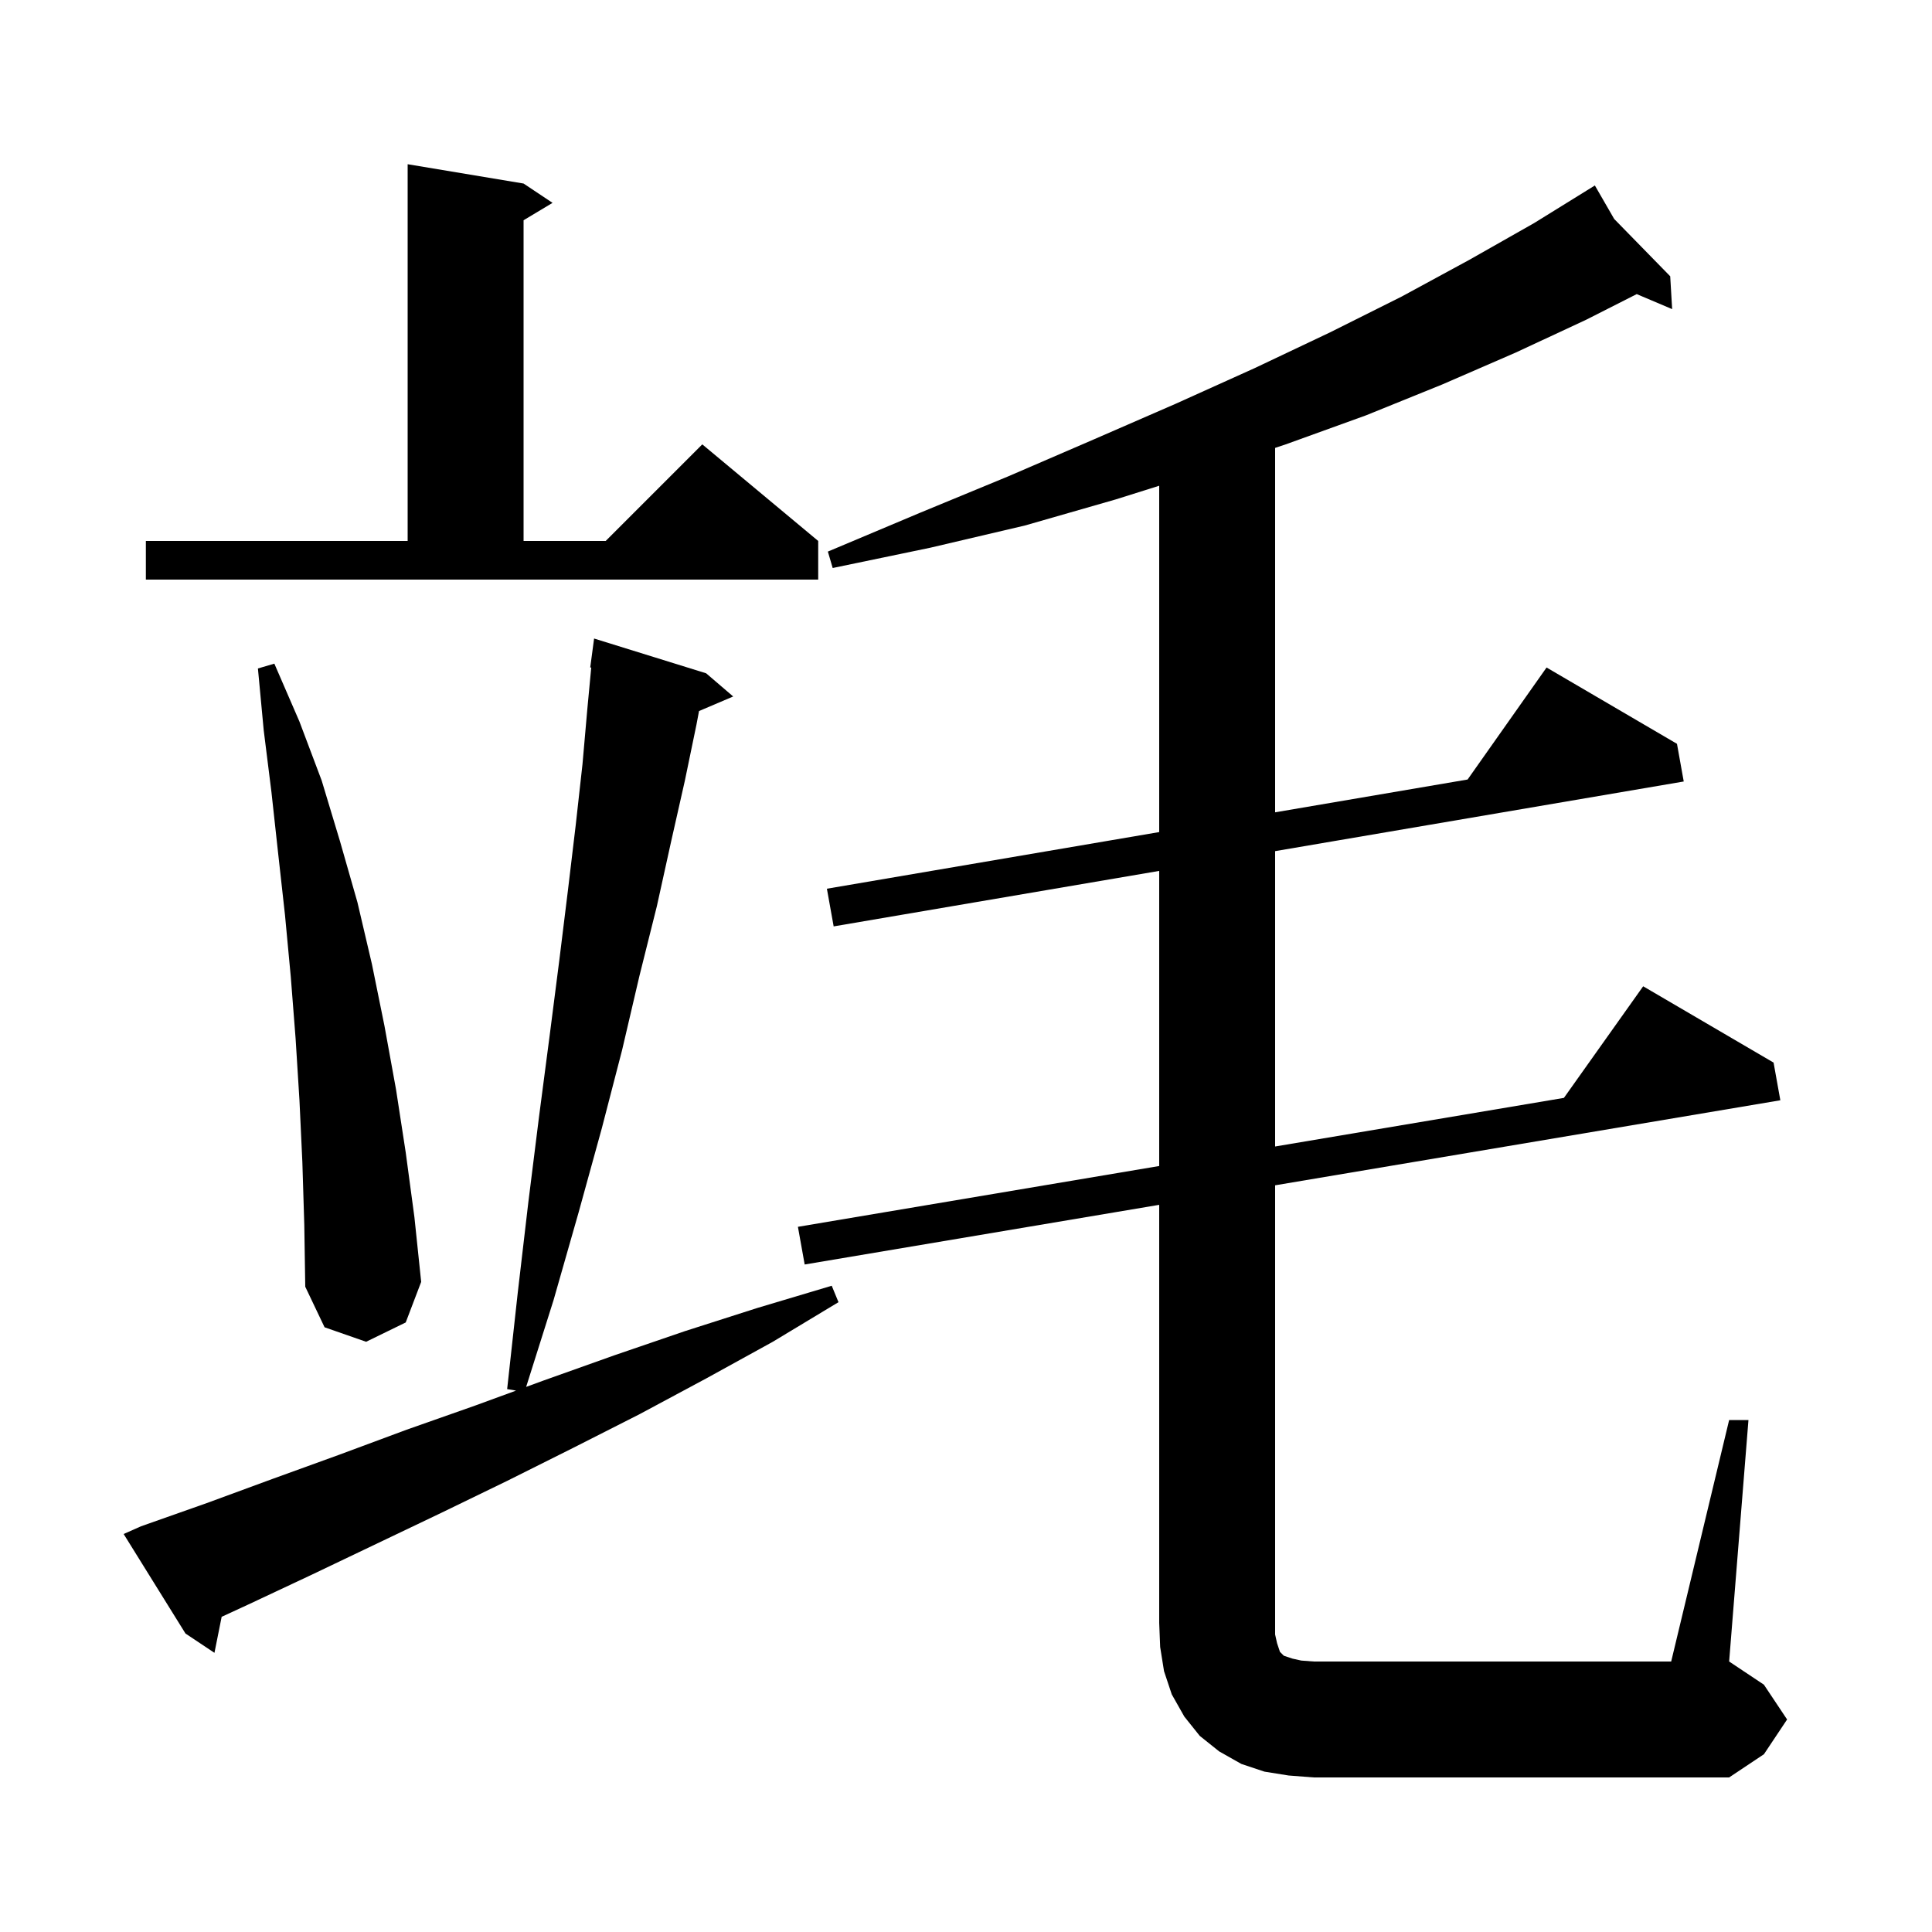 <svg xmlns="http://www.w3.org/2000/svg" xmlns:xlink="http://www.w3.org/1999/xlink" version="1.1" baseProfile="full" viewBox="0 0 200 200" width="200" height="200">
<g fill="black">
<path d="M 179.0 147.0 L 181.0 147.0 L 179.0 172.0 L 182.6 174.4 L 185.0 178.0 L 182.6 181.6 L 179.0 184.0 L 136.0 184.0 L 133.4 183.8 L 130.9 183.4 L 128.5 182.6 L 126.2 181.3 L 124.2 179.7 L 122.6 177.7 L 121.3 175.4 L 120.5 173.0 L 120.1 170.5 L 120.0 168.0 L 120.0 124.723 L 83.3 130.9 L 82.6 127.0 L 120.0 120.705 L 120.0 90.156 L 86.3 95.9 L 85.6 92.0 L 120.0 86.136 L 120.0 50.284 L 115.5 51.7 L 106.1 54.4 L 96.3 56.7 L 86.2 58.8 L 85.7 57.1 L 95.2 53.1 L 104.4 49.3 L 113.2 45.5 L 121.7 41.8 L 129.9 38.1 L 137.7 34.4 L 145.1 30.7 L 152.1 26.9 L 158.8 23.1 L 164.228 19.74 L 164.2 19.7 L 164.235 19.736 L 165.1 19.2 L 167.1 22.667 L 172.9 28.6 L 173.1 32.0 L 169.432 30.446 L 164.2 33.1 L 156.9 36.5 L 149.3 39.8 L 141.4 43.0 L 133.1 46.0 L 132.0 46.367 L 132.0 84.091 L 151.925 80.695 L 160.1 69.1 L 173.6 77.0 L 174.3 80.9 L 132.0 88.11 L 132.0 118.685 L 161.896 113.653 L 170.1 102.1 L 183.6 110.0 L 184.3 113.9 L 132.0 122.703 L 132.0 169.2 L 132.2 170.1 L 132.5 171.0 L 132.9 171.4 L 133.8 171.7 L 134.7 171.9 L 136.0 172.0 L 173.0 172.0 Z M 14.6 158.0 L 21.4 155.6 L 28.2 153.1 L 35.1 150.6 L 42.1 148.0 L 49.2 145.5 L 53.422 143.954 L 52.5 143.8 L 53.6 133.8 L 54.7 124.4 L 55.8 115.6 L 56.9 107.2 L 57.9 99.4 L 58.8 92.1 L 59.6 85.4 L 60.3 79.1 L 60.8 73.4 L 61.205 69.105 L 61.1 69.1 L 61.5 66.1 L 73.1 69.7 L 75.9 72.1 L 72.363 73.607 L 72.1 75.0 L 70.9 80.8 L 69.5 87.0 L 68.0 93.8 L 66.2 101.0 L 64.4 108.7 L 62.3 116.8 L 59.9 125.5 L 57.3 134.6 L 54.467 143.571 L 56.3 142.9 L 63.6 140.3 L 70.9 137.8 L 78.4 135.4 L 86.1 133.1 L 86.8 134.8 L 80.0 138.9 L 73.1 142.7 L 66.2 146.4 L 59.3 149.9 L 52.5 153.3 L 45.7 156.6 L 32.3 163.0 L 25.7 166.1 L 22.946 167.371 L 22.2 171.1 L 19.2 169.1 L 12.8 158.8 Z M 31.3 120.3 L 31.0 113.9 L 30.6 107.5 L 30.1 101.1 L 29.5 94.7 L 28.8 88.4 L 28.1 82.0 L 27.3 75.6 L 26.7 69.2 L 28.4 68.7 L 31.0 74.7 L 33.3 80.8 L 35.2 87.1 L 37.0 93.4 L 38.5 99.8 L 39.8 106.2 L 41.0 112.8 L 42.0 119.3 L 42.9 126.0 L 43.6 132.7 L 42.0 136.9 L 37.9 138.9 L 33.6 137.4 L 31.6 133.2 L 31.5 126.8 Z M 15.1 56.0 L 42.2 56.0 L 42.2 17.0 L 54.2 19.0 L 57.2 21.0 L 54.2 22.8 L 54.2 56.0 L 62.7 56.0 L 72.7 46.0 L 84.7 56.0 L 84.7 60.0 L 15.1 60.0 Z " />
</g>
</svg>

